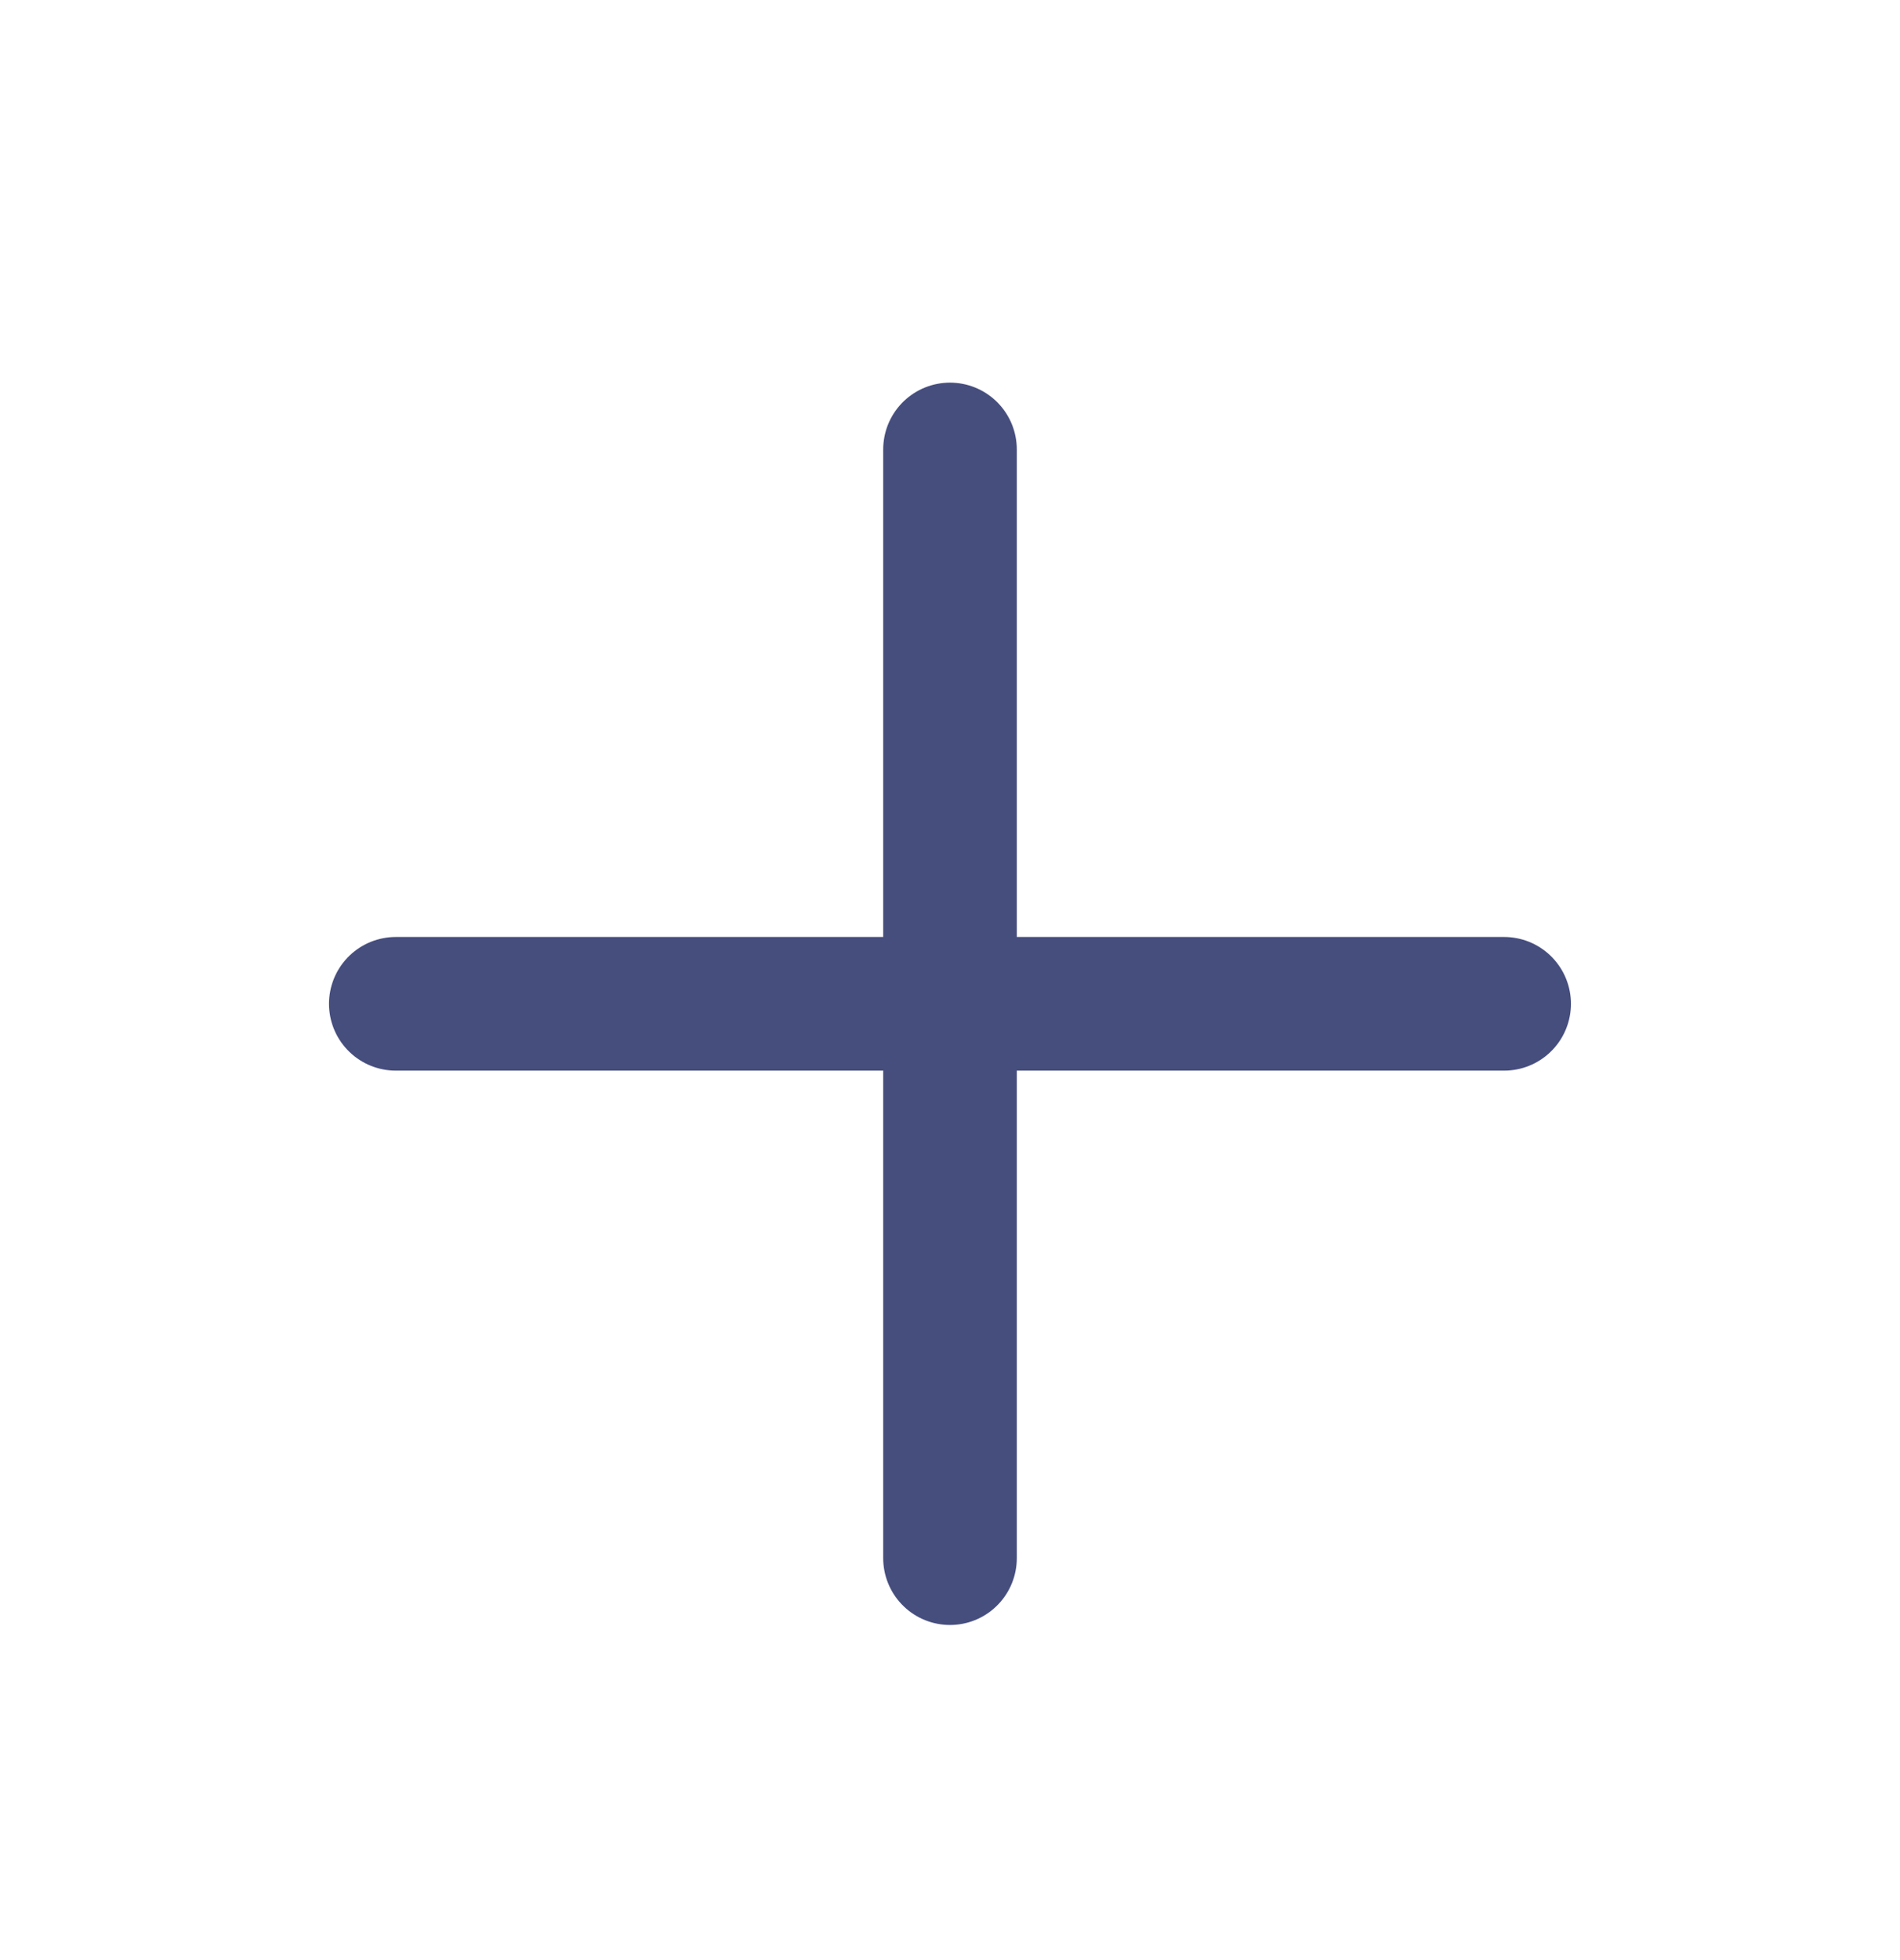 <svg width="32" height="33" viewBox="0 0 32 33" fill="none" xmlns="http://www.w3.org/2000/svg">
<path d="M16 7.567V26.233" stroke="#464E7E" stroke-width="2.25" stroke-linecap="round" stroke-linejoin="round"/>
<path d="M6.666 16.9H25.333" stroke="#464E7E" stroke-width="2.25" stroke-linecap="round" stroke-linejoin="round"/>
</svg>
